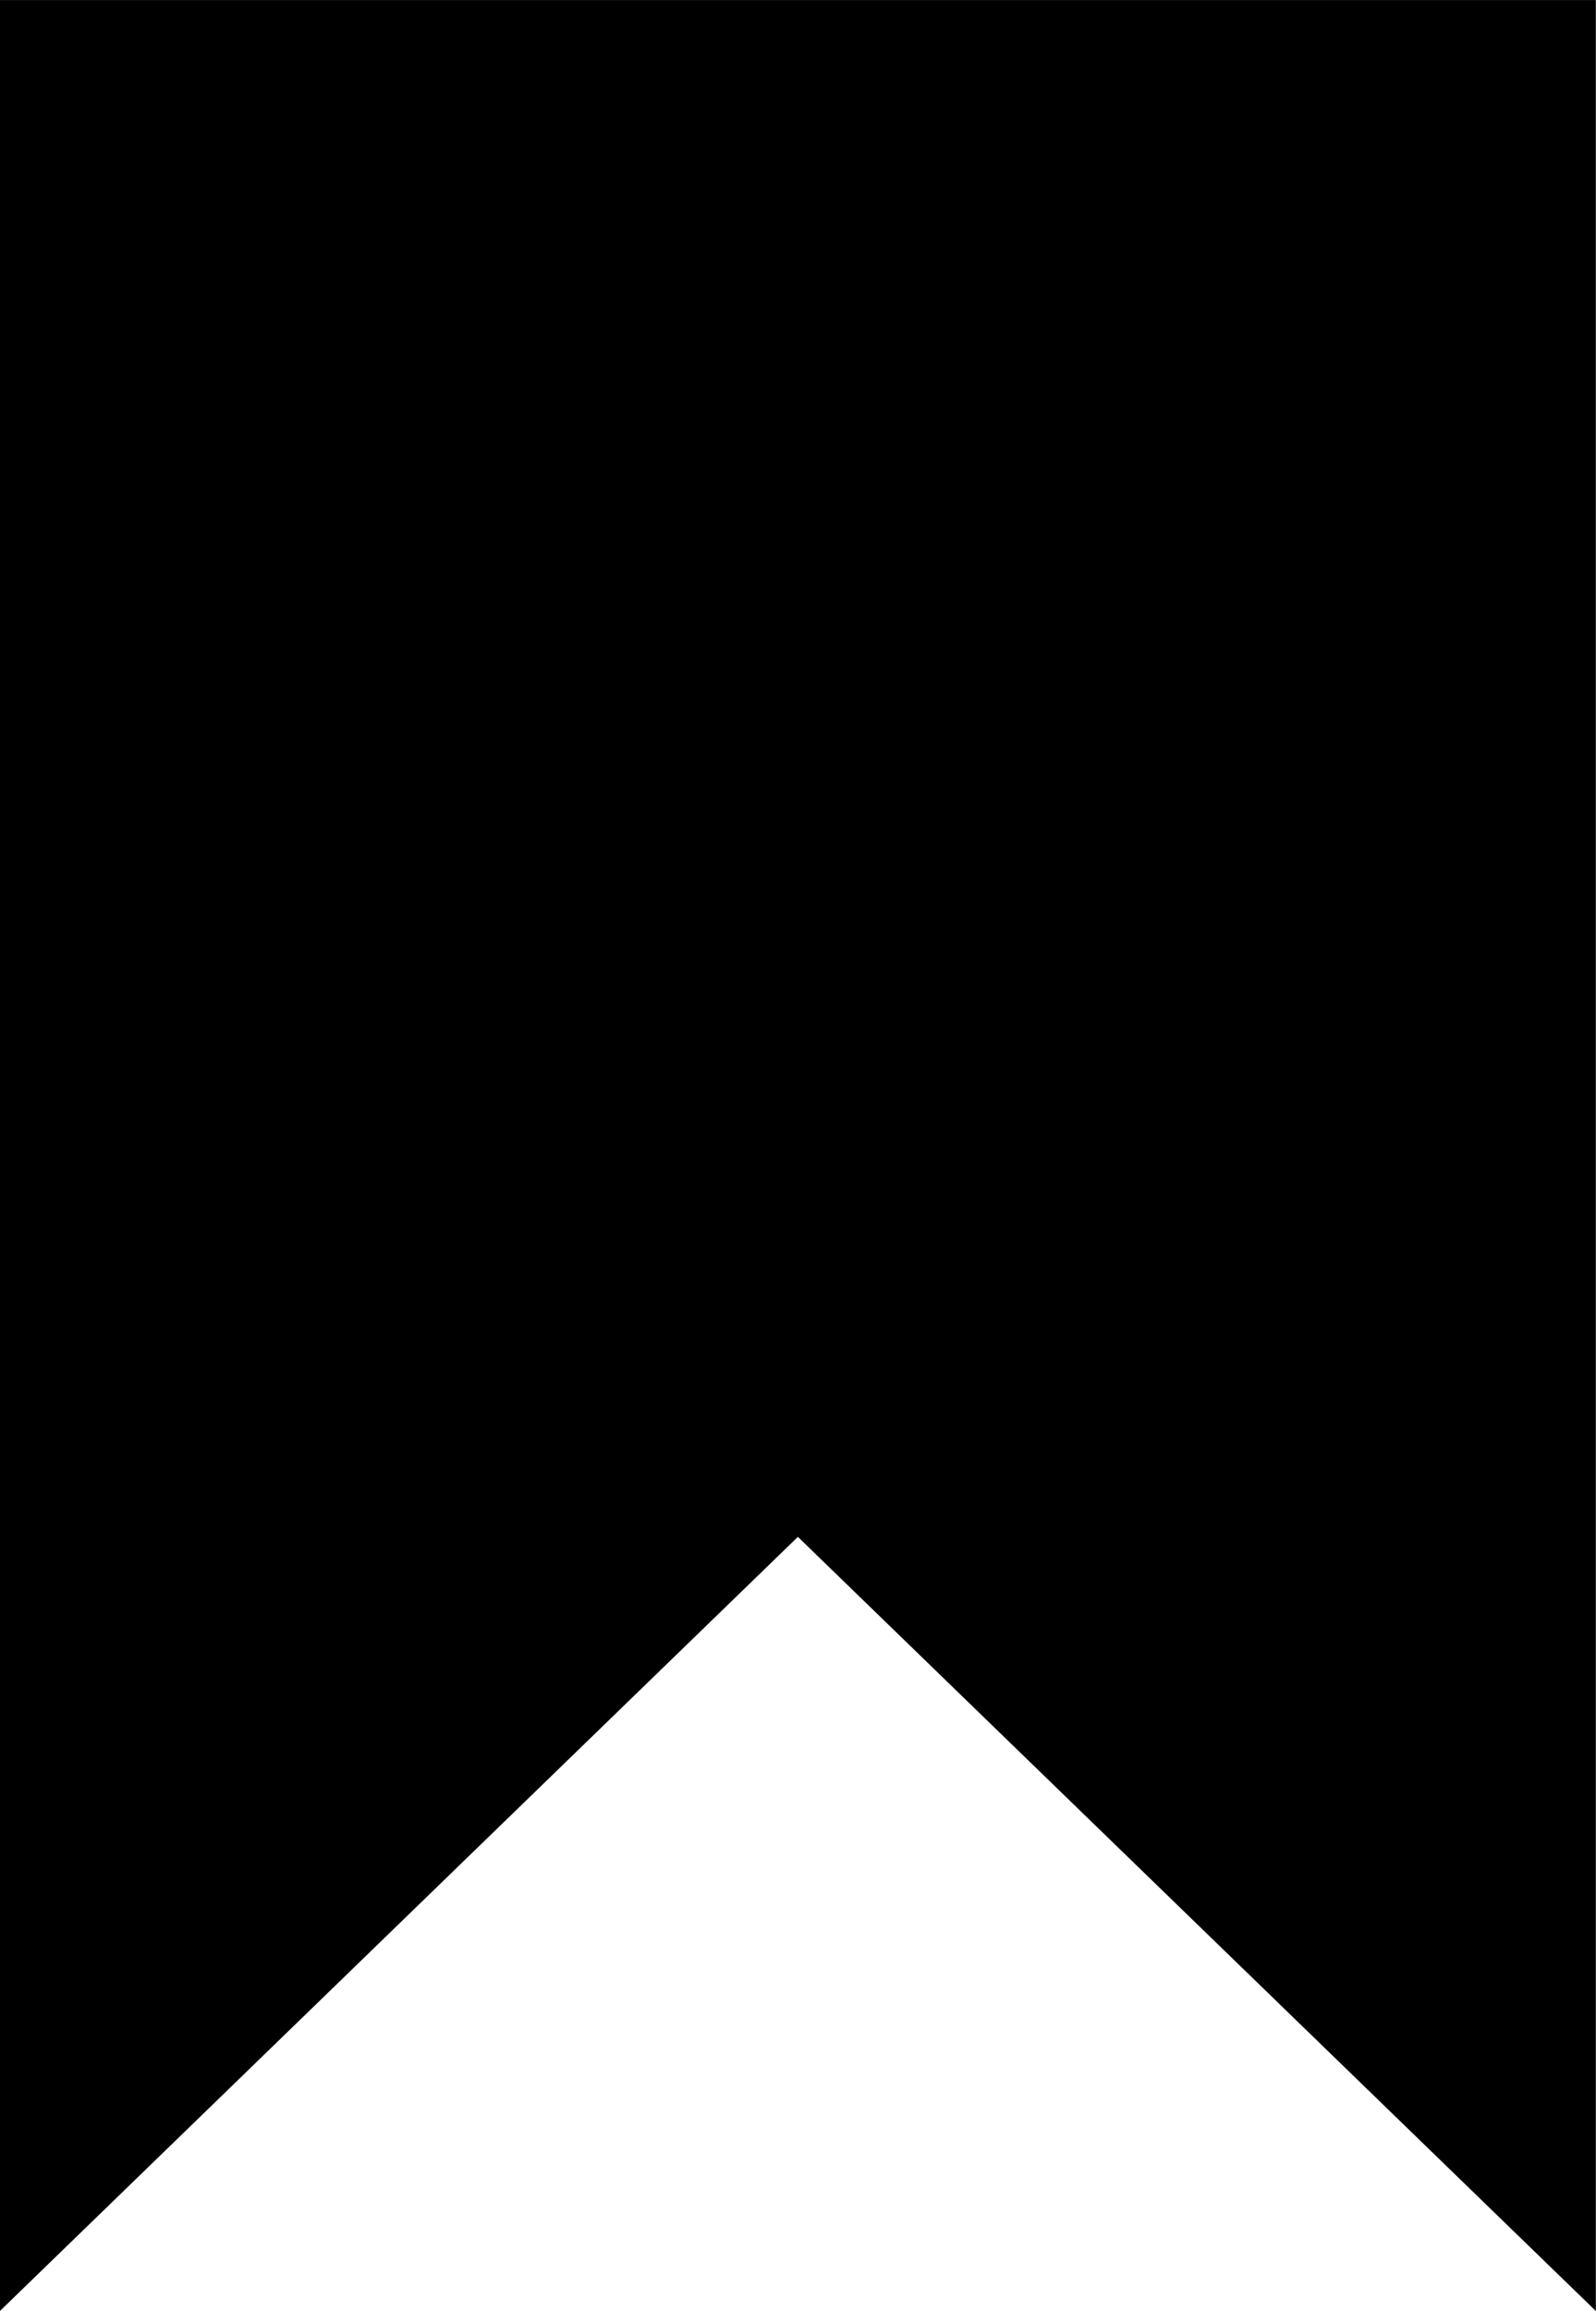 <?xml version="1.0" encoding="UTF-8" standalone="no"?><svg xmlns="http://www.w3.org/2000/svg" xmlns:xlink="http://www.w3.org/1999/xlink" fill="#000000" height="986" preserveAspectRatio="xMidYMid meet" version="1" viewBox="159.4 7.0 681.3 986.0" width="681.3" zoomAndPan="magnify"><g id="change1_1"><path d="M 840.641 992.984 L 500 662.695 L 159.359 992.984 L 159.359 7.016 L 840.641 7.016 L 840.641 992.984" fill="#000000"/></g></svg>